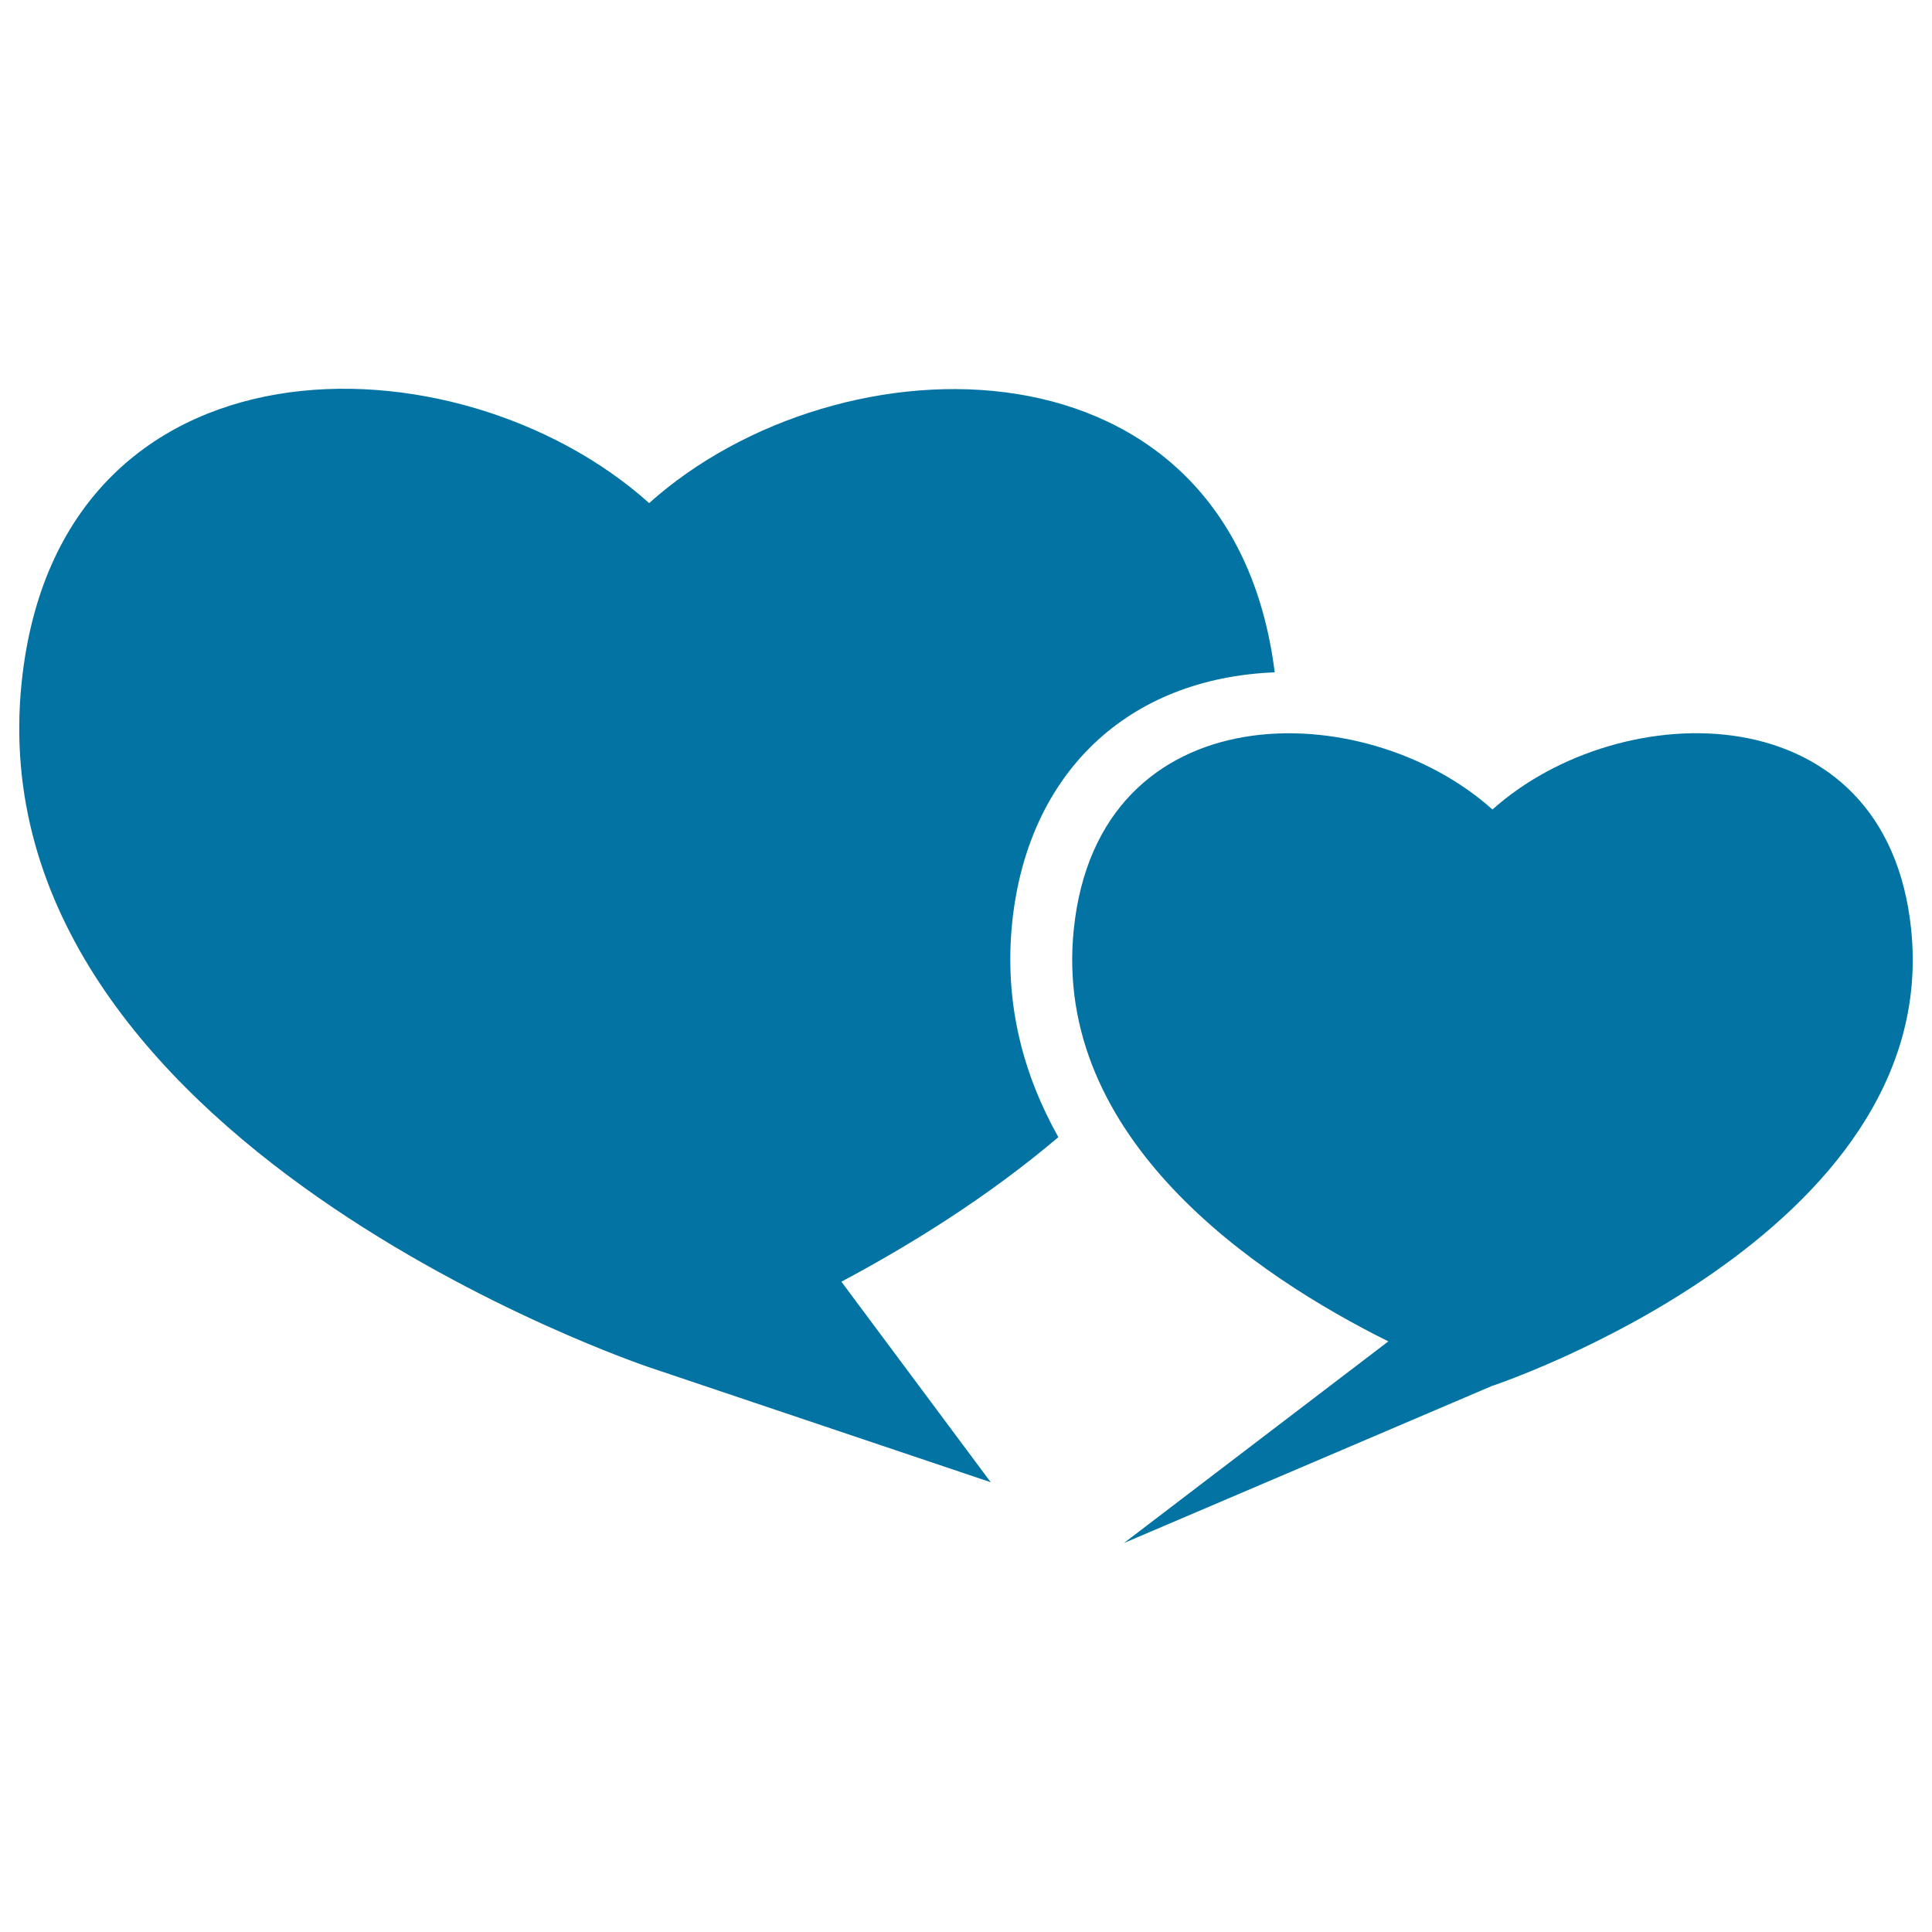 <svg xmlns="http://www.w3.org/2000/svg" viewBox="0 0 1000 1000" style="fill:#0273a2">
<title>Lovers Chatting SVG icon</title>
<g><g><path d="M523.9,477.5c8.1-77.7,60-126.5,135.9-129.5C637.2,168.8,434.4,172.2,336,260.4c-99.4-89.2-305.6-92-324.8,92.8C-13.4,590.9,336,707.7,336,707.7l176.8,59.5l-77.3-103.8c35.5-18.9,75.6-43.7,112.3-74.8C529.9,556.6,519.6,519.9,523.9,477.5z"/><path d="M989.2,480.9c-12.8-123.3-150.3-121.4-216.7-61.9c-66.3-59.5-203.9-61.3-216.7,61.9c-11.3,108.8,95,179.7,162.8,213.4L581.7,798.7l190.7-81.4C772.5,717.4,1005.7,639.5,989.2,480.9z"/></g></g>
</svg>